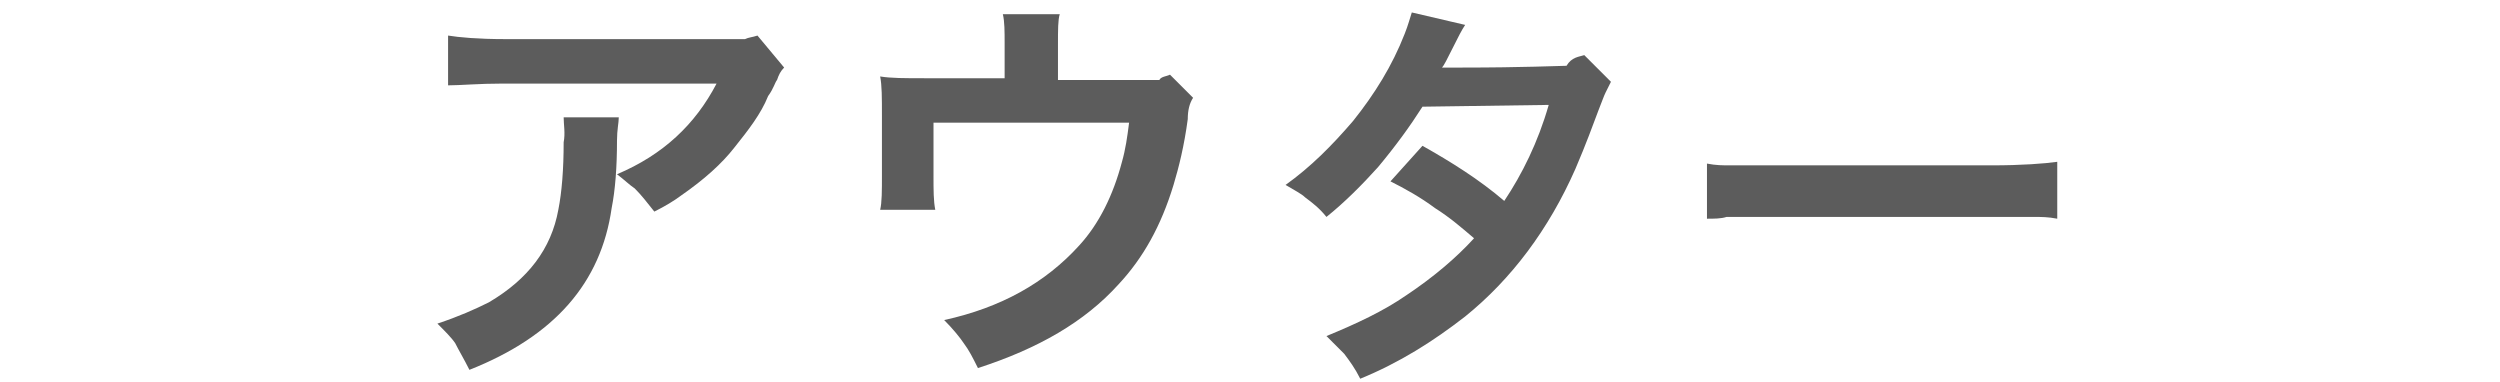 <!-- Generator: Adobe Illustrator 23.0.3, SVG Export Plug-In  -->
<svg version="1.1" xmlns="http://www.w3.org/2000/svg" xmlns:xlink="http://www.w3.org/1999/xlink" x="0px" y="0px" width="140.6px"
	 height="21.5px" viewBox="0 0 140.6 21.5" style="enable-background:new 0 0 140.6 21.5;" xml:space="preserve">
<style type="text/css">
	.st0{opacity:0;fill:#5C5C5C;}
	.st1{fill:#5C5C5C;}
</style>
<defs>
</defs>
<rect class="st0" width="140.6" height="21.5"/>
<title>heading_02_2_section_1</title>
<g>
	<path class="st1" d="M31.7,6.6h3.1c0,0.3-0.1,0.7-0.1,1.3c0,1.5-0.1,2.8-0.3,3.8c-0.6,4.2-3.2,7.2-8,9.1c-0.3-0.6-0.6-1.1-0.8-1.5
		c-0.2-0.3-0.6-0.7-1-1.1c1.2-0.4,2.1-0.8,2.9-1.2c2.2-1.3,3.5-3,3.9-5.2c0.2-1,0.3-2.3,0.3-3.8C31.8,7.5,31.7,7,31.7,6.6z M42.6,2
		l1.5,1.8c-0.2,0.2-0.3,0.4-0.4,0.7c-0.1,0.1-0.2,0.5-0.5,0.9c-0.4,1-1.1,1.9-1.9,2.9c-0.7,0.9-1.7,1.8-3,2.7
		c-0.4,0.3-0.9,0.6-1.5,0.9c-0.4-0.5-0.7-0.9-1.1-1.3c-0.3-0.2-0.6-0.5-1-0.8c2.6-1.1,4.4-2.8,5.6-5.1H28.3c-1.4,0-2.4,0.1-3.1,0.1
		V2c0.6,0.1,1.7,0.2,3.2,0.2h12c0.8,0,1.3,0,1.5,0C42.1,2.1,42.3,2.1,42.6,2z"/>
	<path class="st1" d="M65.8,4.2l1.3,1.3c-0.2,0.3-0.3,0.7-0.3,1.2c-0.2,1.5-0.5,2.7-0.8,3.7c-0.7,2.3-1.7,4.1-3.1,5.6
		c-1.9,2.1-4.5,3.6-7.9,4.7c-0.3-0.6-0.5-1-0.8-1.4c-0.2-0.3-0.6-0.8-1.1-1.3c3.2-0.7,5.7-2.1,7.6-4.2c1.1-1.2,1.9-2.8,2.4-4.7
		c0.2-0.7,0.3-1.4,0.4-2.2H52.5v3c0,0.8,0,1.4,0.1,1.9h-3.1c0.1-0.4,0.1-1.1,0.1-1.9V6.5c0-1,0-1.7-0.1-2.2c0.6,0.1,1.4,0.1,2.5,0.1
		h4.5v-2v0c0-0.6,0-1.2-0.1-1.6h3.2c-0.1,0.3-0.1,0.9-0.1,1.7v2h4.1c0.9,0,1.4,0,1.6,0C65.3,4.3,65.6,4.3,65.8,4.2z"/>
	<path class="st1" d="M89.1,3.1l1.5,1.5c-0.1,0.2-0.2,0.4-0.3,0.6c-0.1,0.2-0.2,0.5-0.4,1c-0.3,0.8-0.7,1.9-1.3,3.3
		c-1.5,3.4-3.6,6.2-6.2,8.3c-1.8,1.4-3.7,2.6-5.9,3.5c-0.3-0.6-0.6-1-0.9-1.4c-0.3-0.3-0.6-0.6-1-1c1.7-0.7,3.2-1.4,4.5-2.3
		c1.5-1,2.8-2.1,3.8-3.2c-0.7-0.6-1.4-1.2-2.2-1.7c-0.8-0.6-1.7-1.1-2.5-1.5l1.8-2c1.6,0.9,3.2,1.9,4.6,3.1c1-1.5,1.9-3.3,2.5-5.4
		l-7.1,0.1c-0.7,1.1-1.5,2.2-2.5,3.4c-0.9,1-1.9,2-2.9,2.8c-0.4-0.5-0.8-0.8-1.2-1.1c-0.2-0.2-0.6-0.4-1.1-0.7
		c1.4-1,2.6-2.2,3.8-3.6c1.2-1.5,2.2-3.1,2.9-4.9c0.2-0.5,0.3-0.9,0.4-1.2l3,0.7c-0.2,0.3-0.4,0.7-0.7,1.3c-0.3,0.6-0.5,1-0.6,1.1
		c0.2,0,0.4,0,0.8,0l0.3,0c3.5,0,5.5-0.1,5.9-0.1C88.4,3.2,88.8,3.2,89.1,3.1z"/>
	<path class="st1" d="M96,12.3V9.2c0.5,0.1,0.9,0.1,1.3,0.1c0.4,0,1.2,0,2.4,0H112c1.7,0,3-0.1,3.7-0.2v3.2
		c-0.5-0.1-0.9-0.1-1.3-0.1c-0.4,0-1.2,0-2.4,0H99.8c-1.4,0-2.2,0-2.7,0C96.8,12.3,96.4,12.3,96,12.3z"/>
</g>
</svg>
